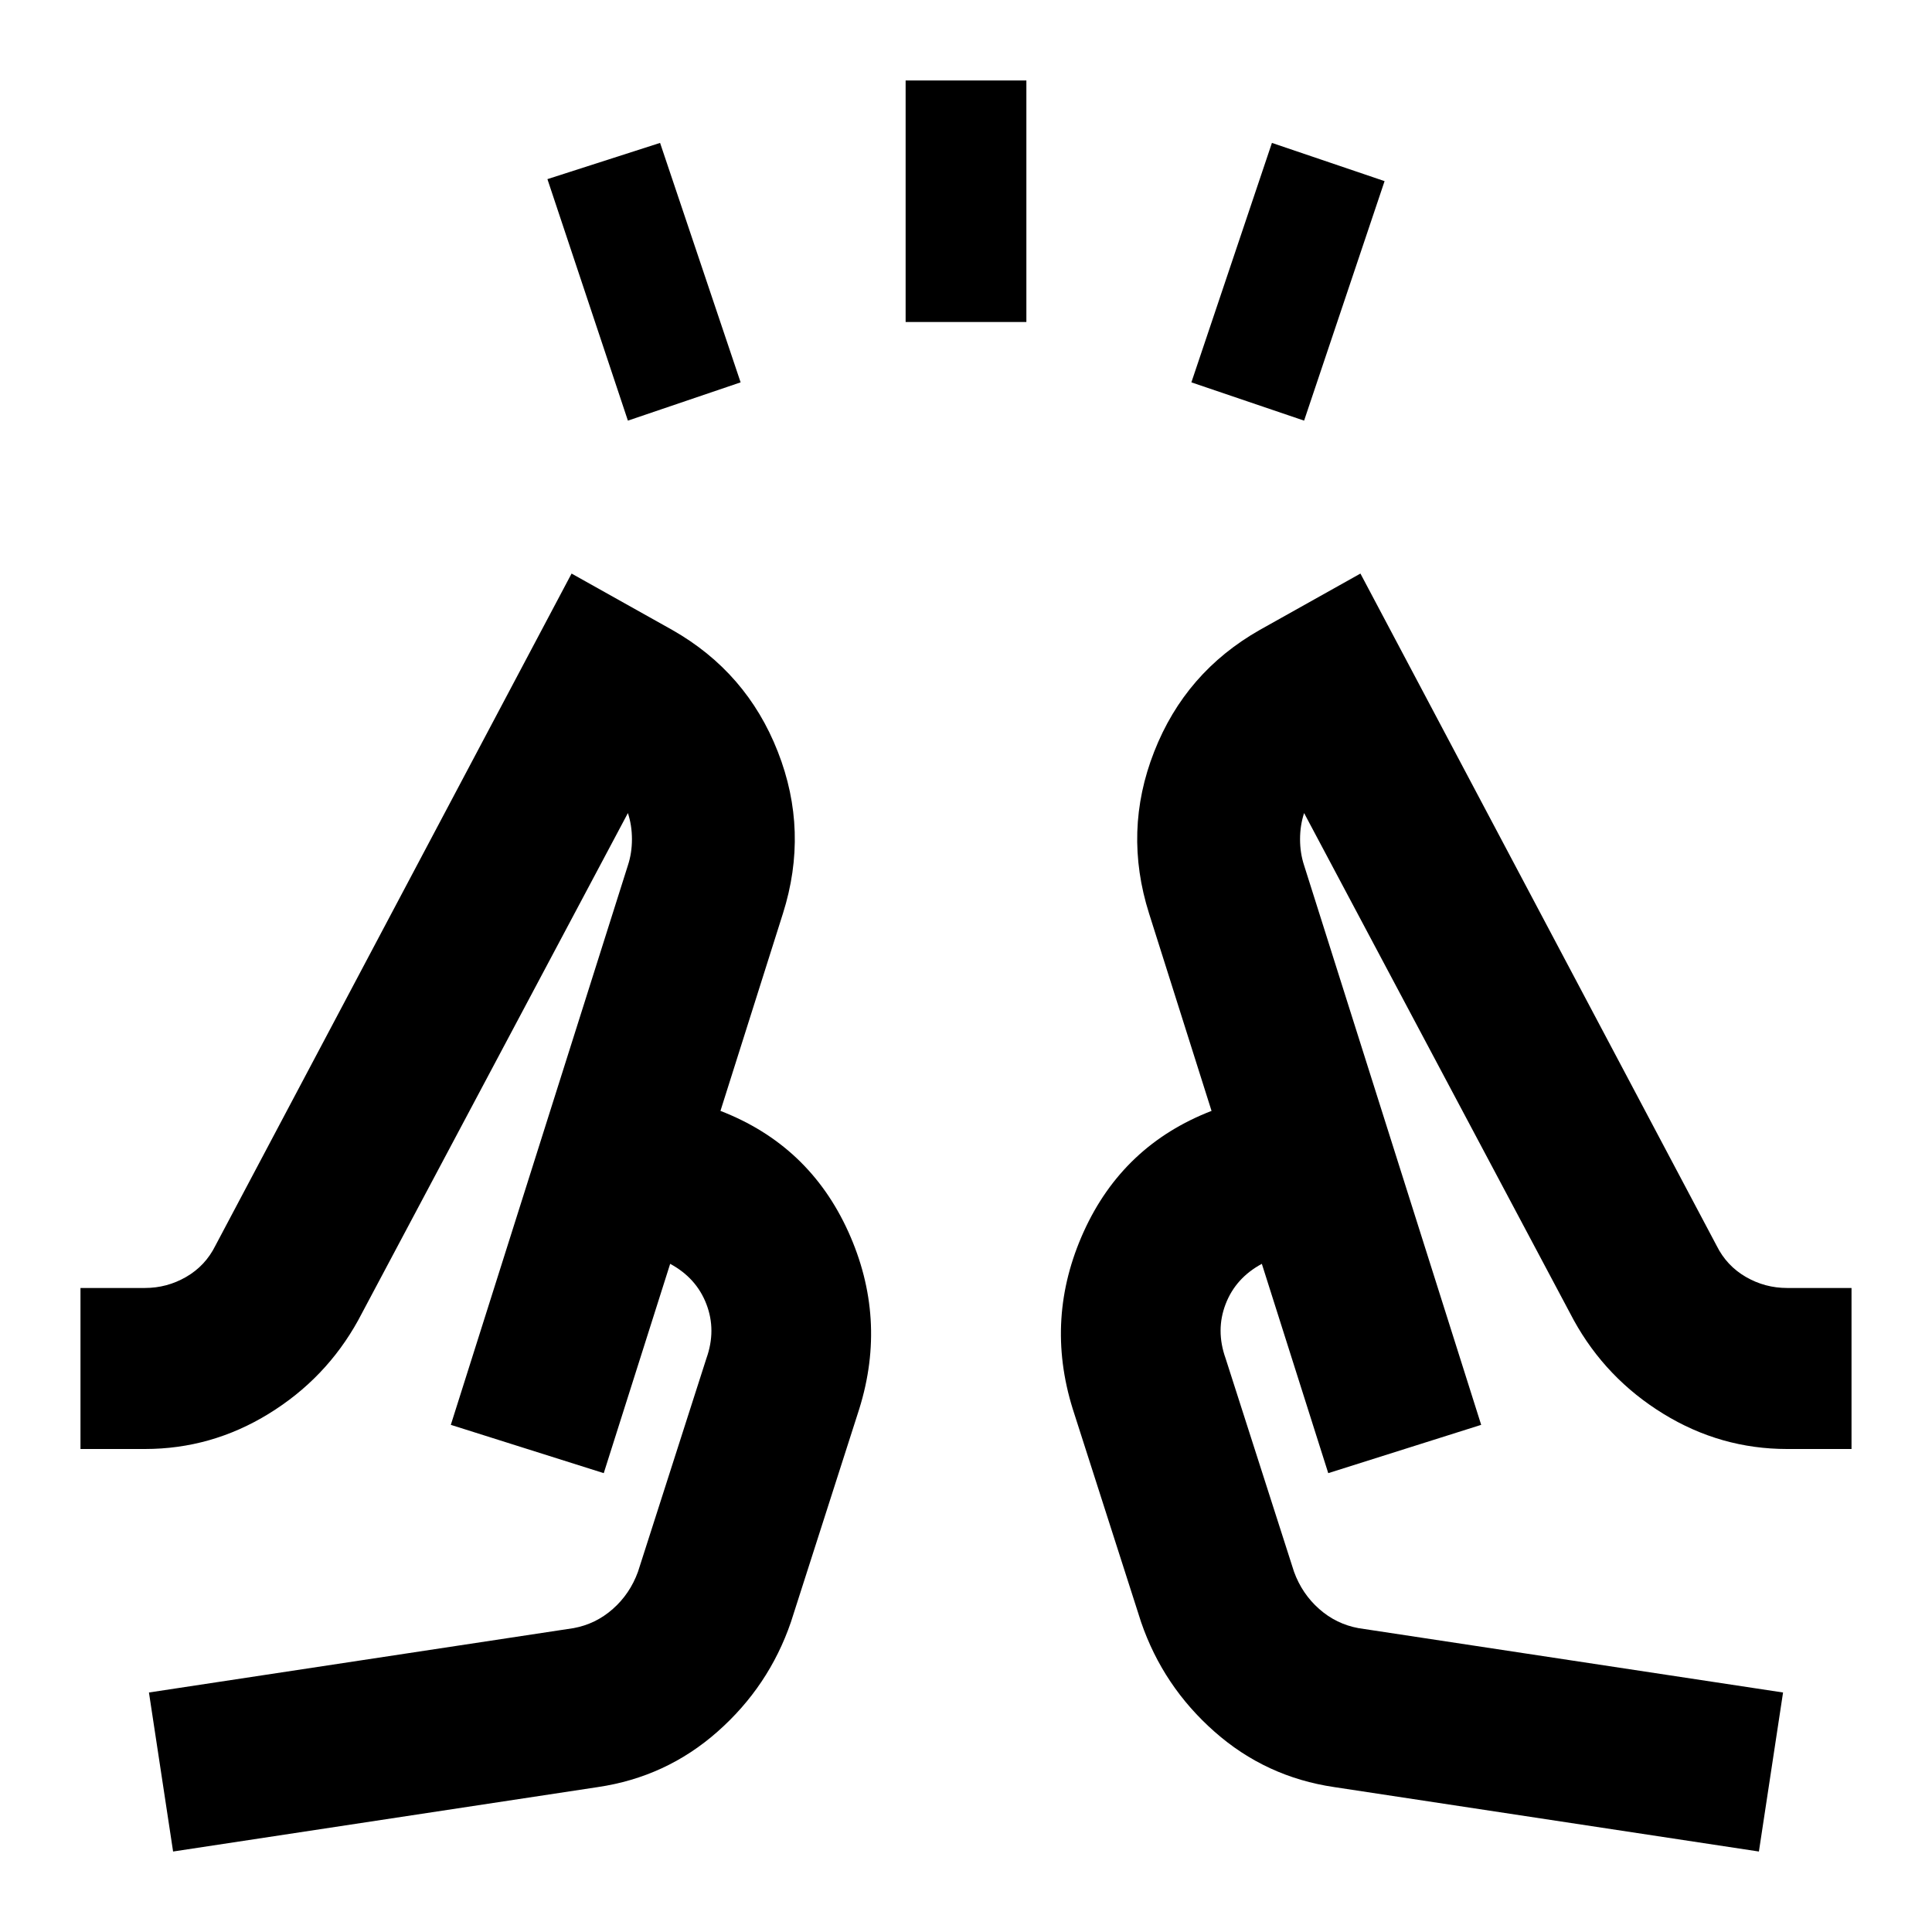 <?xml version="1.0" encoding="UTF-8"?> <svg xmlns="http://www.w3.org/2000/svg" width="32" height="32" viewBox="0 0 32 32" fill="none"><path d="M10.4 6.967L9.067 2.967L10.933 2.367L12.267 6.333L10.4 6.967ZM15 5.333V1.333H17V5.333H15ZM21.6 6.967L19.733 6.333L21.067 2.367L22.933 3L21.6 6.967ZM2.867 30.667L2.467 28.033L9.5 26.967C9.744 26.922 9.961 26.817 10.15 26.65C10.339 26.483 10.478 26.278 10.567 26.033L11.7 22.5C11.811 22.189 11.811 21.889 11.7 21.6C11.589 21.311 11.389 21.089 11.1 20.933L10 24.4L7.467 23.6L10.4 14.333C10.444 14.2 10.467 14.056 10.467 13.9C10.467 13.745 10.444 13.6 10.4 13.467L5.933 21.867C5.578 22.511 5.083 23.028 4.45 23.417C3.817 23.806 3.133 24 2.4 24H1.333V21.333H2.4C2.644 21.333 2.872 21.272 3.083 21.15C3.294 21.028 3.456 20.856 3.567 20.633L9.467 9.5L11.133 10.433C11.956 10.9 12.539 11.572 12.883 12.45C13.228 13.328 13.256 14.222 12.967 15.133L11.933 18.4C12.911 18.778 13.617 19.445 14.05 20.4C14.483 21.356 14.544 22.333 14.233 23.333L13.1 26.867C12.856 27.578 12.45 28.183 11.883 28.683C11.317 29.183 10.656 29.489 9.9 29.6L2.867 30.667ZM29.133 30.667L22.1 29.6C21.344 29.489 20.683 29.183 20.117 28.683C19.55 28.183 19.144 27.578 18.9 26.867L17.767 23.333C17.456 22.333 17.517 21.356 17.95 20.4C18.383 19.445 19.089 18.778 20.067 18.4L19.033 15.133C18.744 14.222 18.772 13.328 19.117 12.45C19.461 11.572 20.044 10.9 20.867 10.433L22.533 9.5L28.433 20.633C28.544 20.856 28.706 21.028 28.917 21.15C29.128 21.272 29.356 21.333 29.6 21.333H30.667V24H29.6C28.867 24 28.183 23.806 27.55 23.417C26.917 23.028 26.422 22.511 26.067 21.867L21.6 13.467C21.556 13.6 21.533 13.745 21.533 13.9C21.533 14.056 21.556 14.2 21.6 14.333L24.533 23.6L22 24.4L20.9 20.933C20.611 21.089 20.411 21.311 20.3 21.6C20.189 21.889 20.189 22.189 20.3 22.5L21.433 26.033C21.522 26.278 21.661 26.483 21.85 26.65C22.039 26.817 22.256 26.922 22.5 26.967L29.533 28.033L29.133 30.667Z" fill="black"></path></svg> 